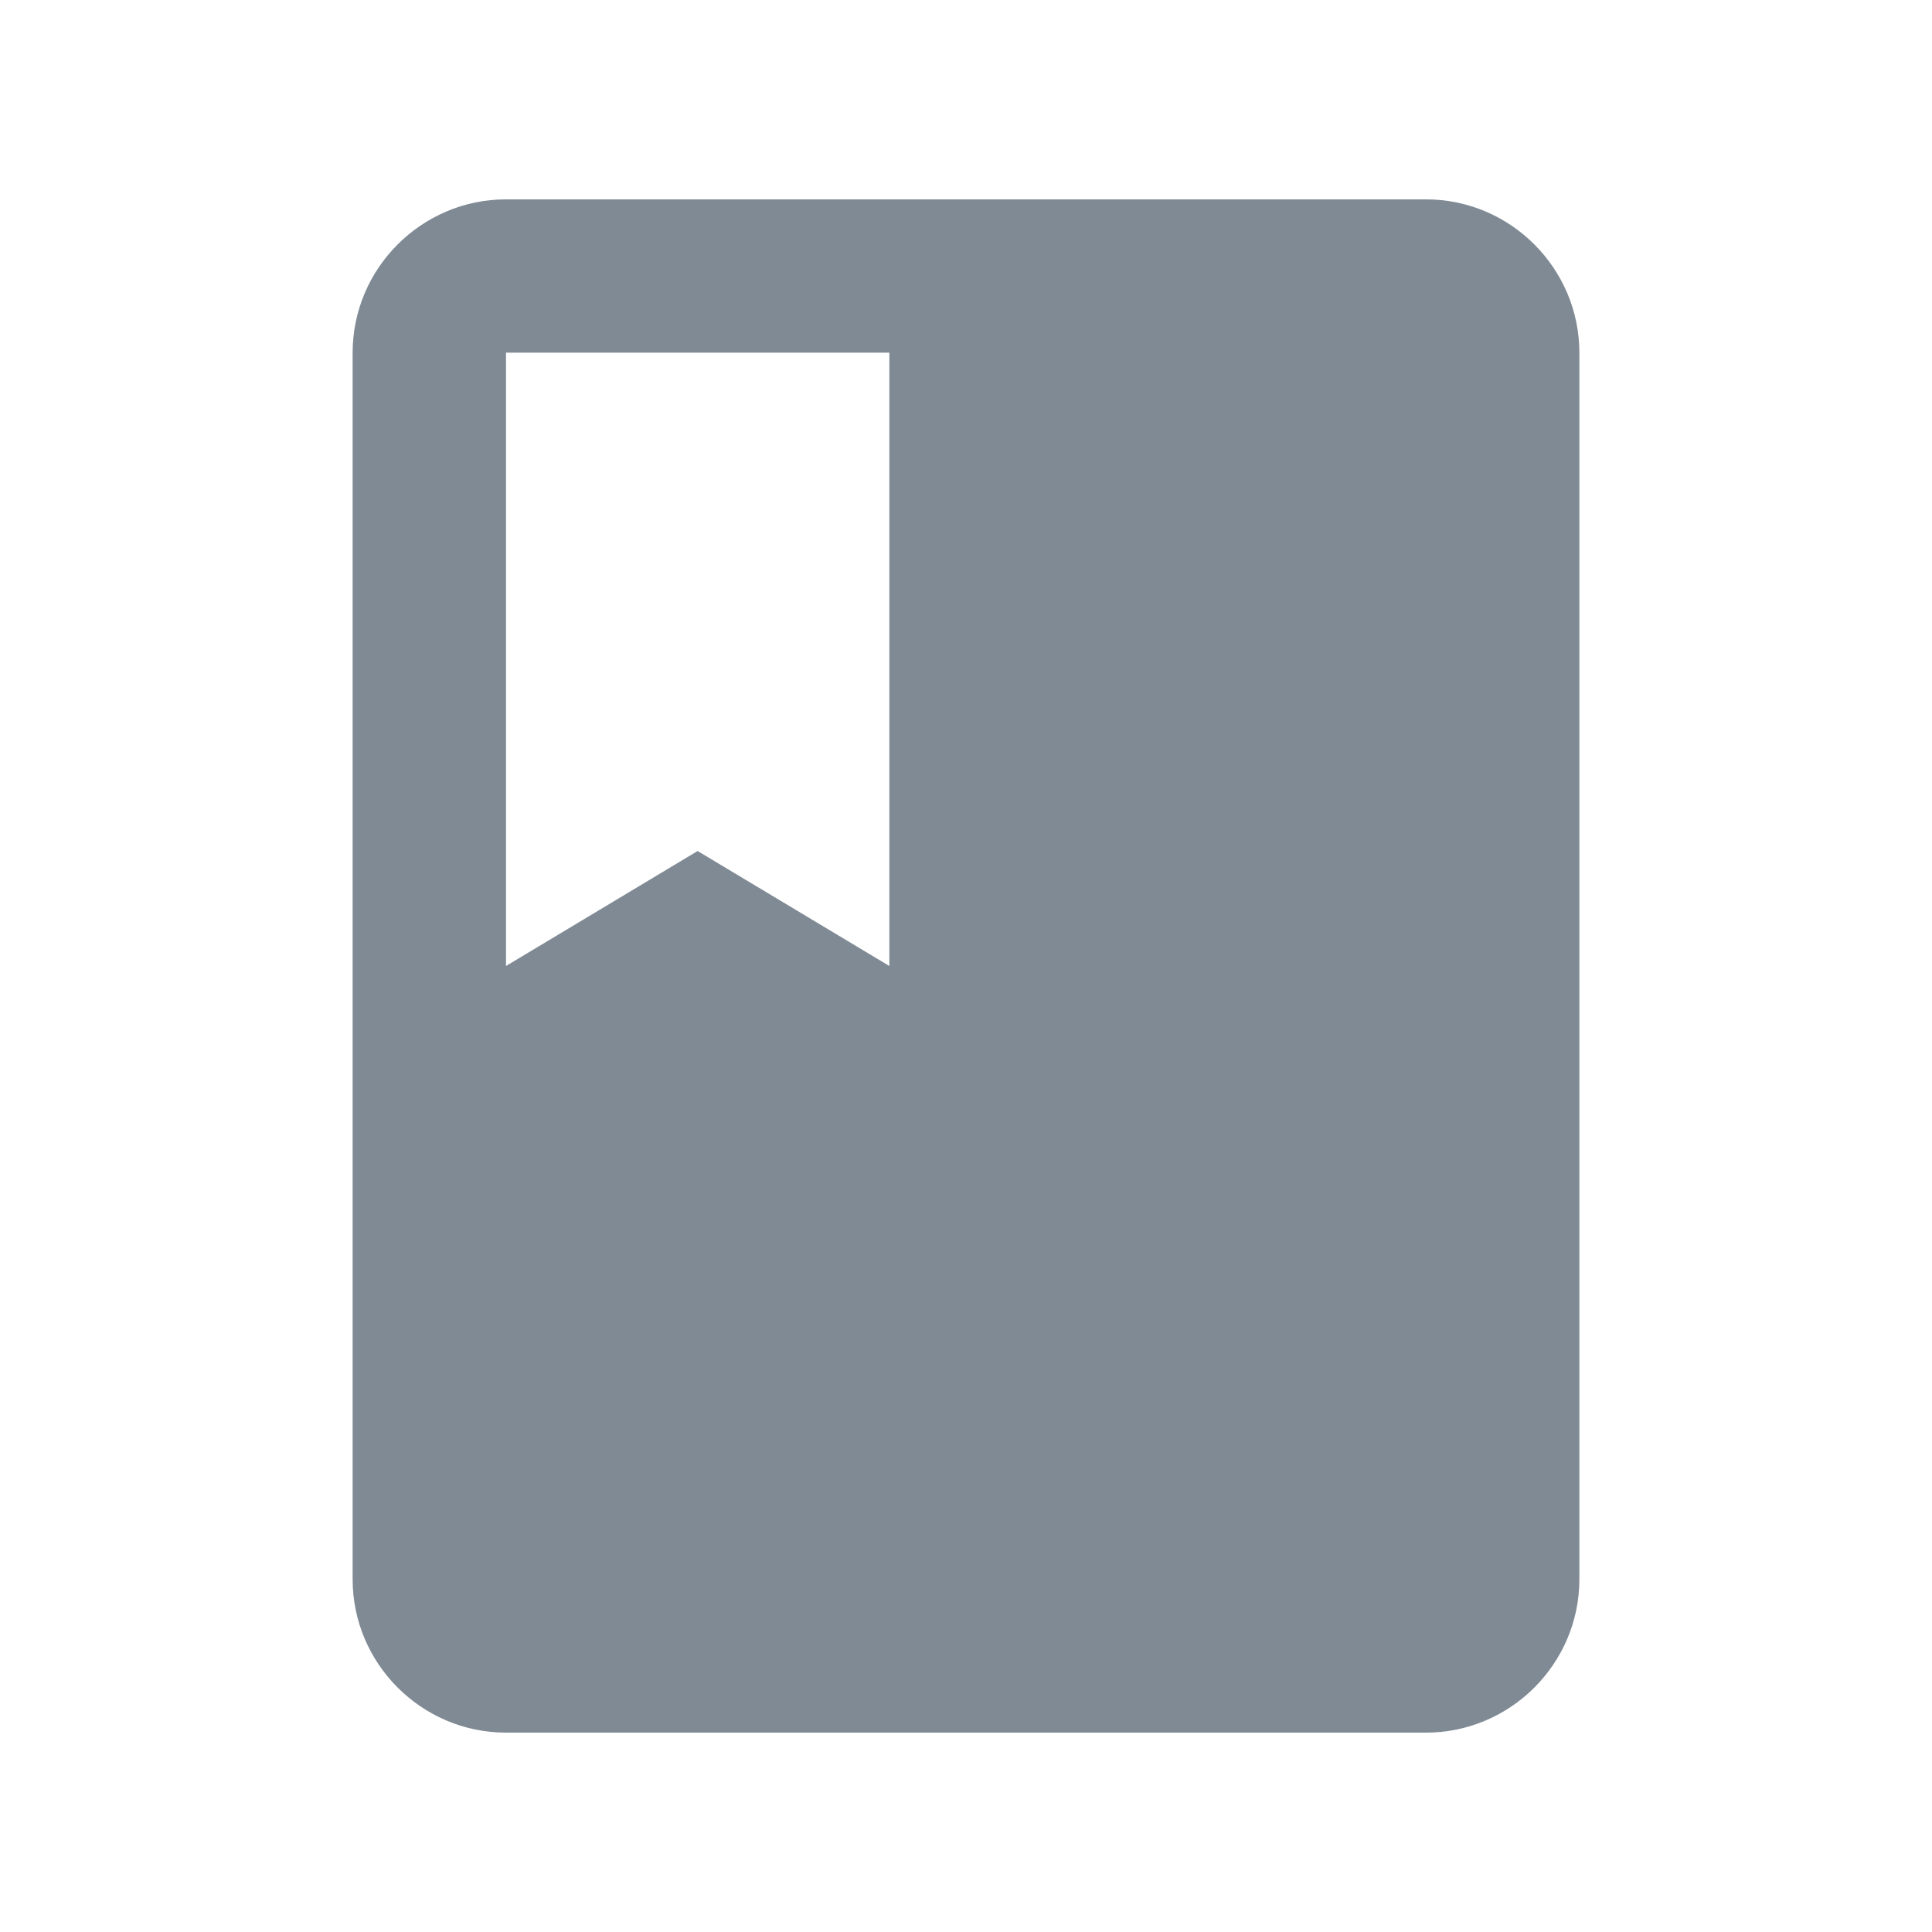 <?xml version="1.0" encoding="UTF-8"?>
<svg width="21px" height="21px" viewBox="0 0 21 21" version="1.1" xmlns="http://www.w3.org/2000/svg" xmlns:xlink="http://www.w3.org/1999/xlink">
    <title>1E6E7E1A-F39A-488D-9B04-FC43373F3011</title>
    <defs>
        <path d="M12,0.667 L2,0.667 C1.083,0.667 0.333,1.417 0.333,2.333 L0.333,15.667 C0.333,16.583 1.083,17.333 2,17.333 L12,17.333 C12.917,17.333 13.667,16.583 13.667,15.667 L13.667,2.333 C13.667,1.417 12.917,0.667 12,0.667 L12,0.667 Z M2,2.333 L6.167,2.333 L6.167,9 L4.083,7.75 L2,9 L2,2.333 L2,2.333 Z" id="path-1"></path>
    </defs>
    <g id="页面-1" stroke="none" stroke-width="1" fill="none" fill-rule="evenodd">
        <g id="渠道通插件_下载页_hover" transform="translate(-159, -420)">
            <rect fill="#FFFFFF" x="0" y="0" width="1440" height="948"></rect>
            <g id="用户协议" transform="translate(159, 420.5)">
                <g id="*/Icon/knowledge_base" transform="translate(3.5, 1)">
                    <mask id="mask-2" fill="white">
                        <use xlink:href="#path-1"></use>
                    </mask>
                    <use id="Mask" fill="#808A94" xlink:href="#path-1"></use>
                </g>
            </g>
        </g>
    </g>
</svg>